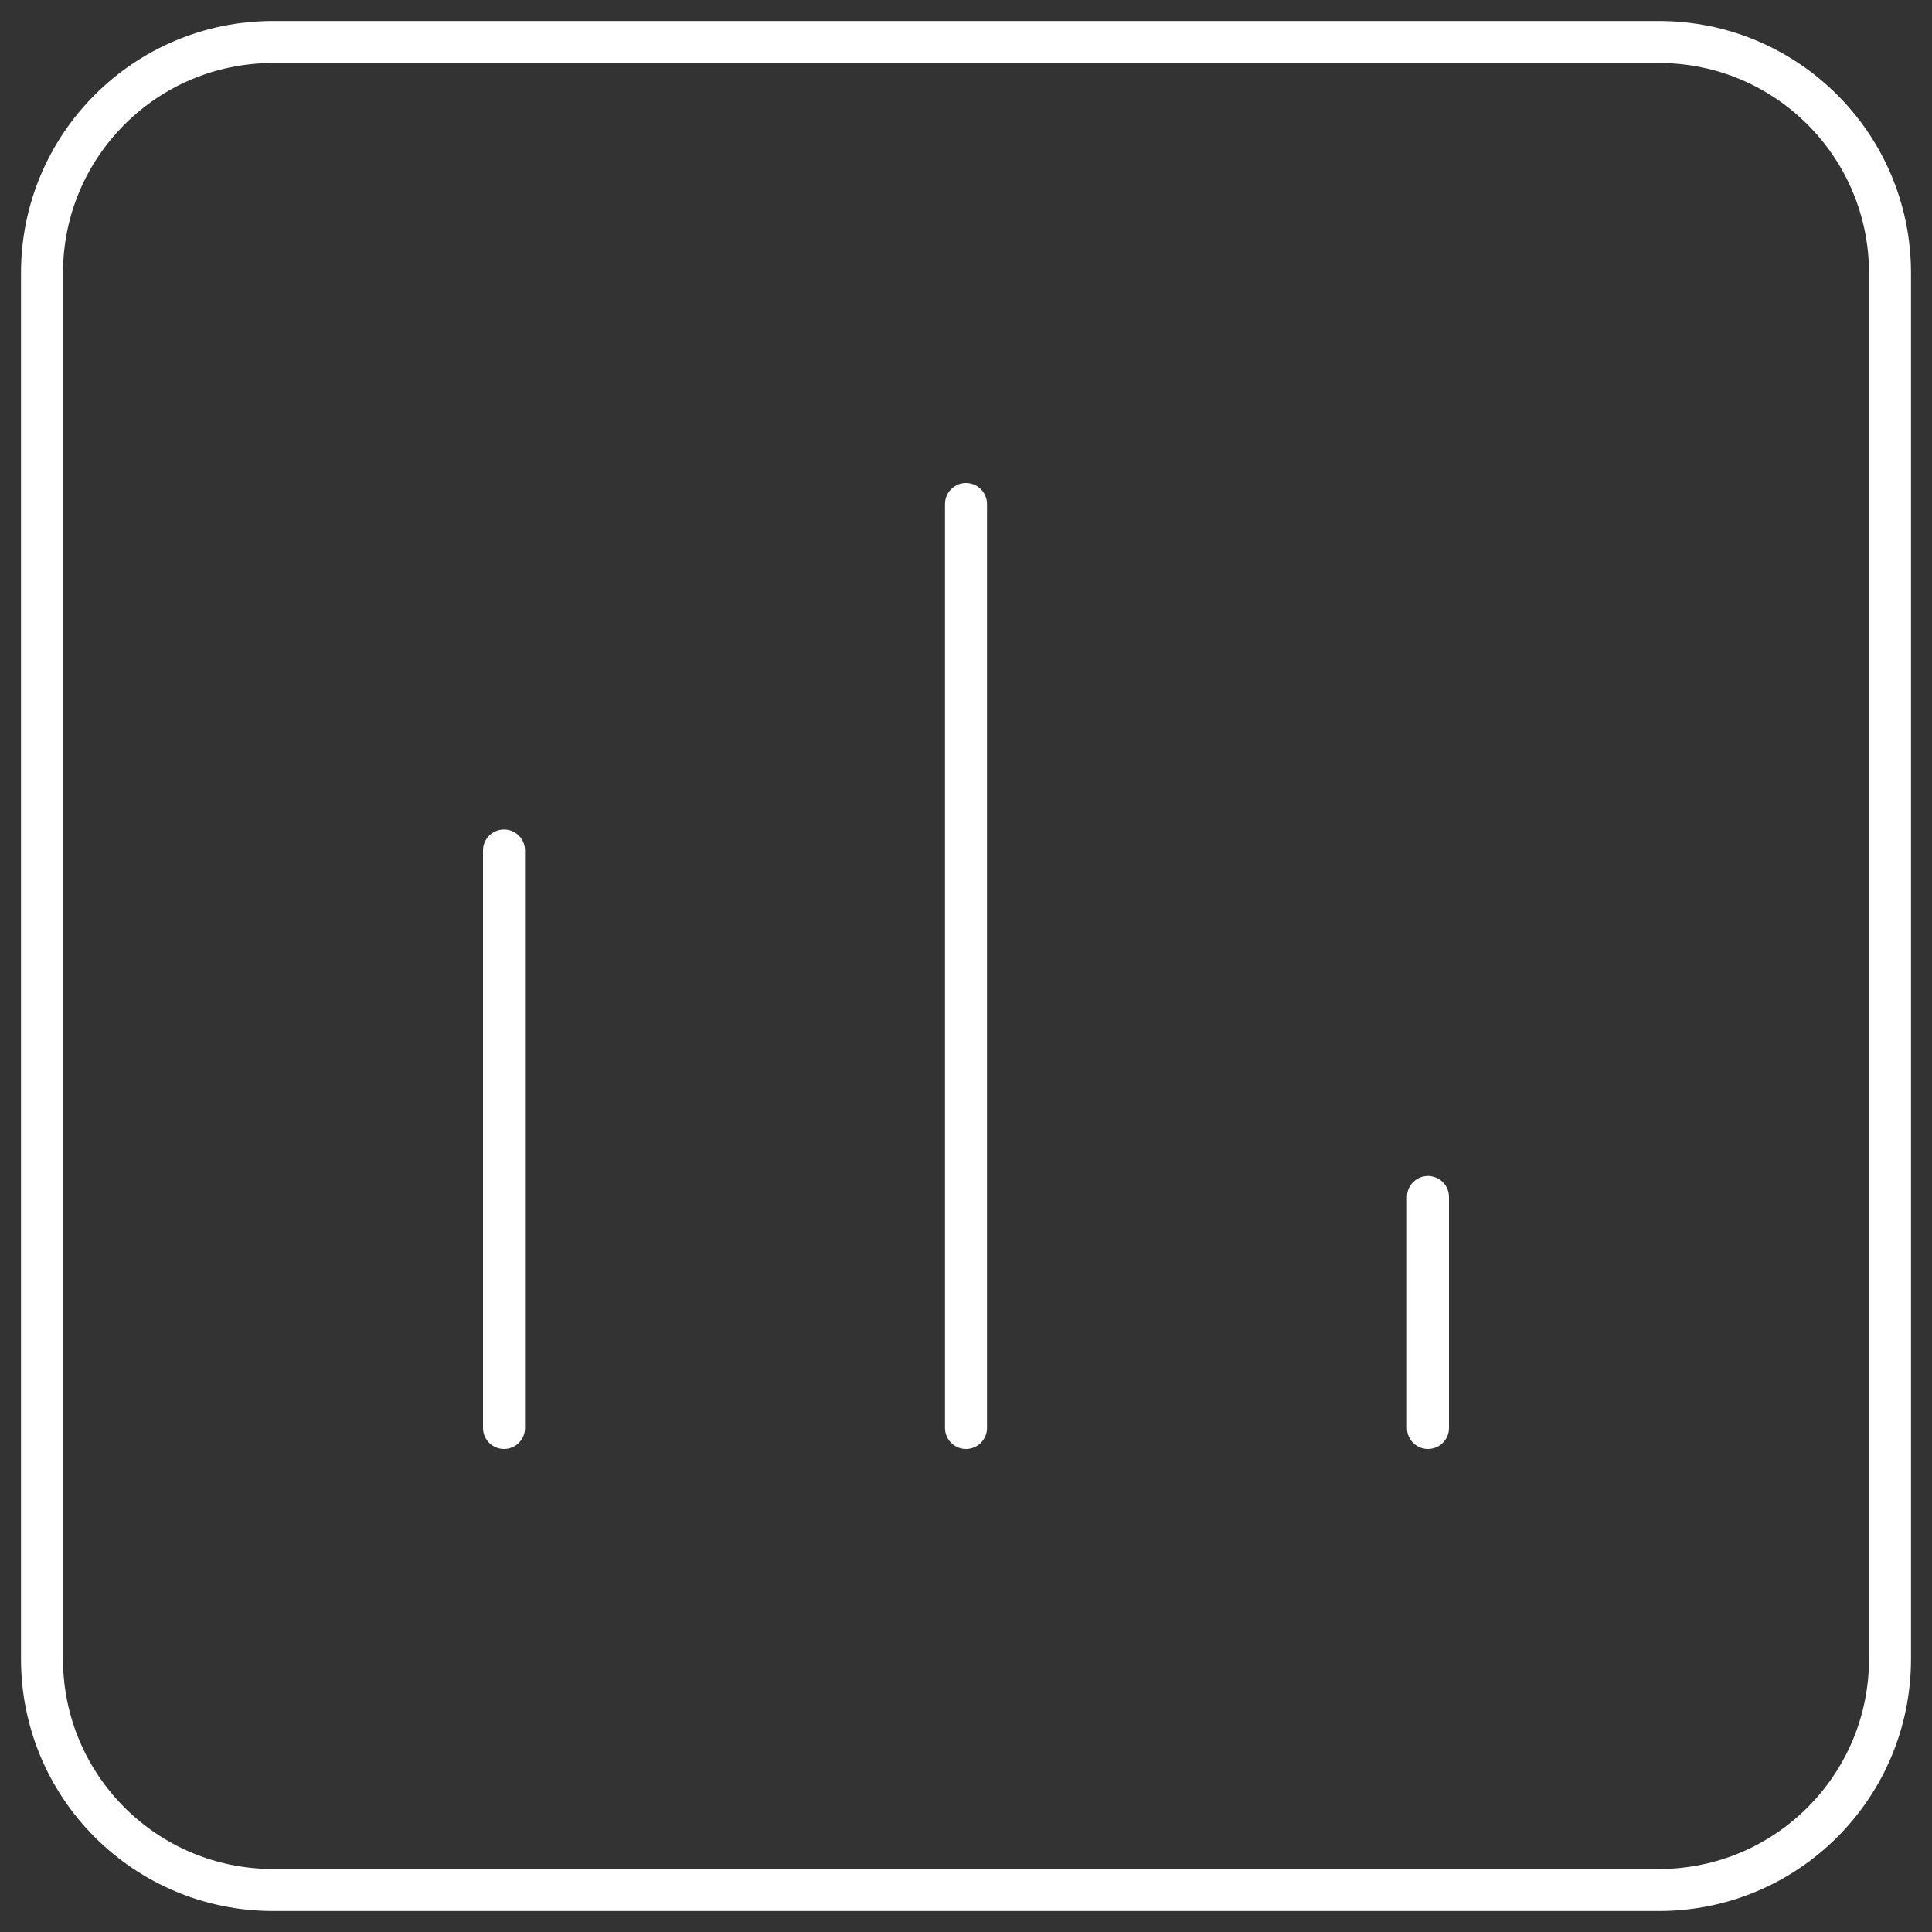 <svg width="46" height="46" viewBox="0 0 46 46" fill="none" xmlns="http://www.w3.org/2000/svg">
<rect x="0" y="0" width="46" height="46" fill="#333333" stroke="none"/>
<path d="M12 34V20.25M23 34V12M34 34V28.5M39.5 1H6.5C3.462 1 1 3.462 1 6.5V39.5C1 42.538 3.462 45 6.5 45H39.5C42.538 45 45 42.538 45 39.5V6.5C45 3.462 42.538 1 39.5 1Z" stroke="white" stroke-linecap="round" stroke-linejoin="round"/>
</svg>
